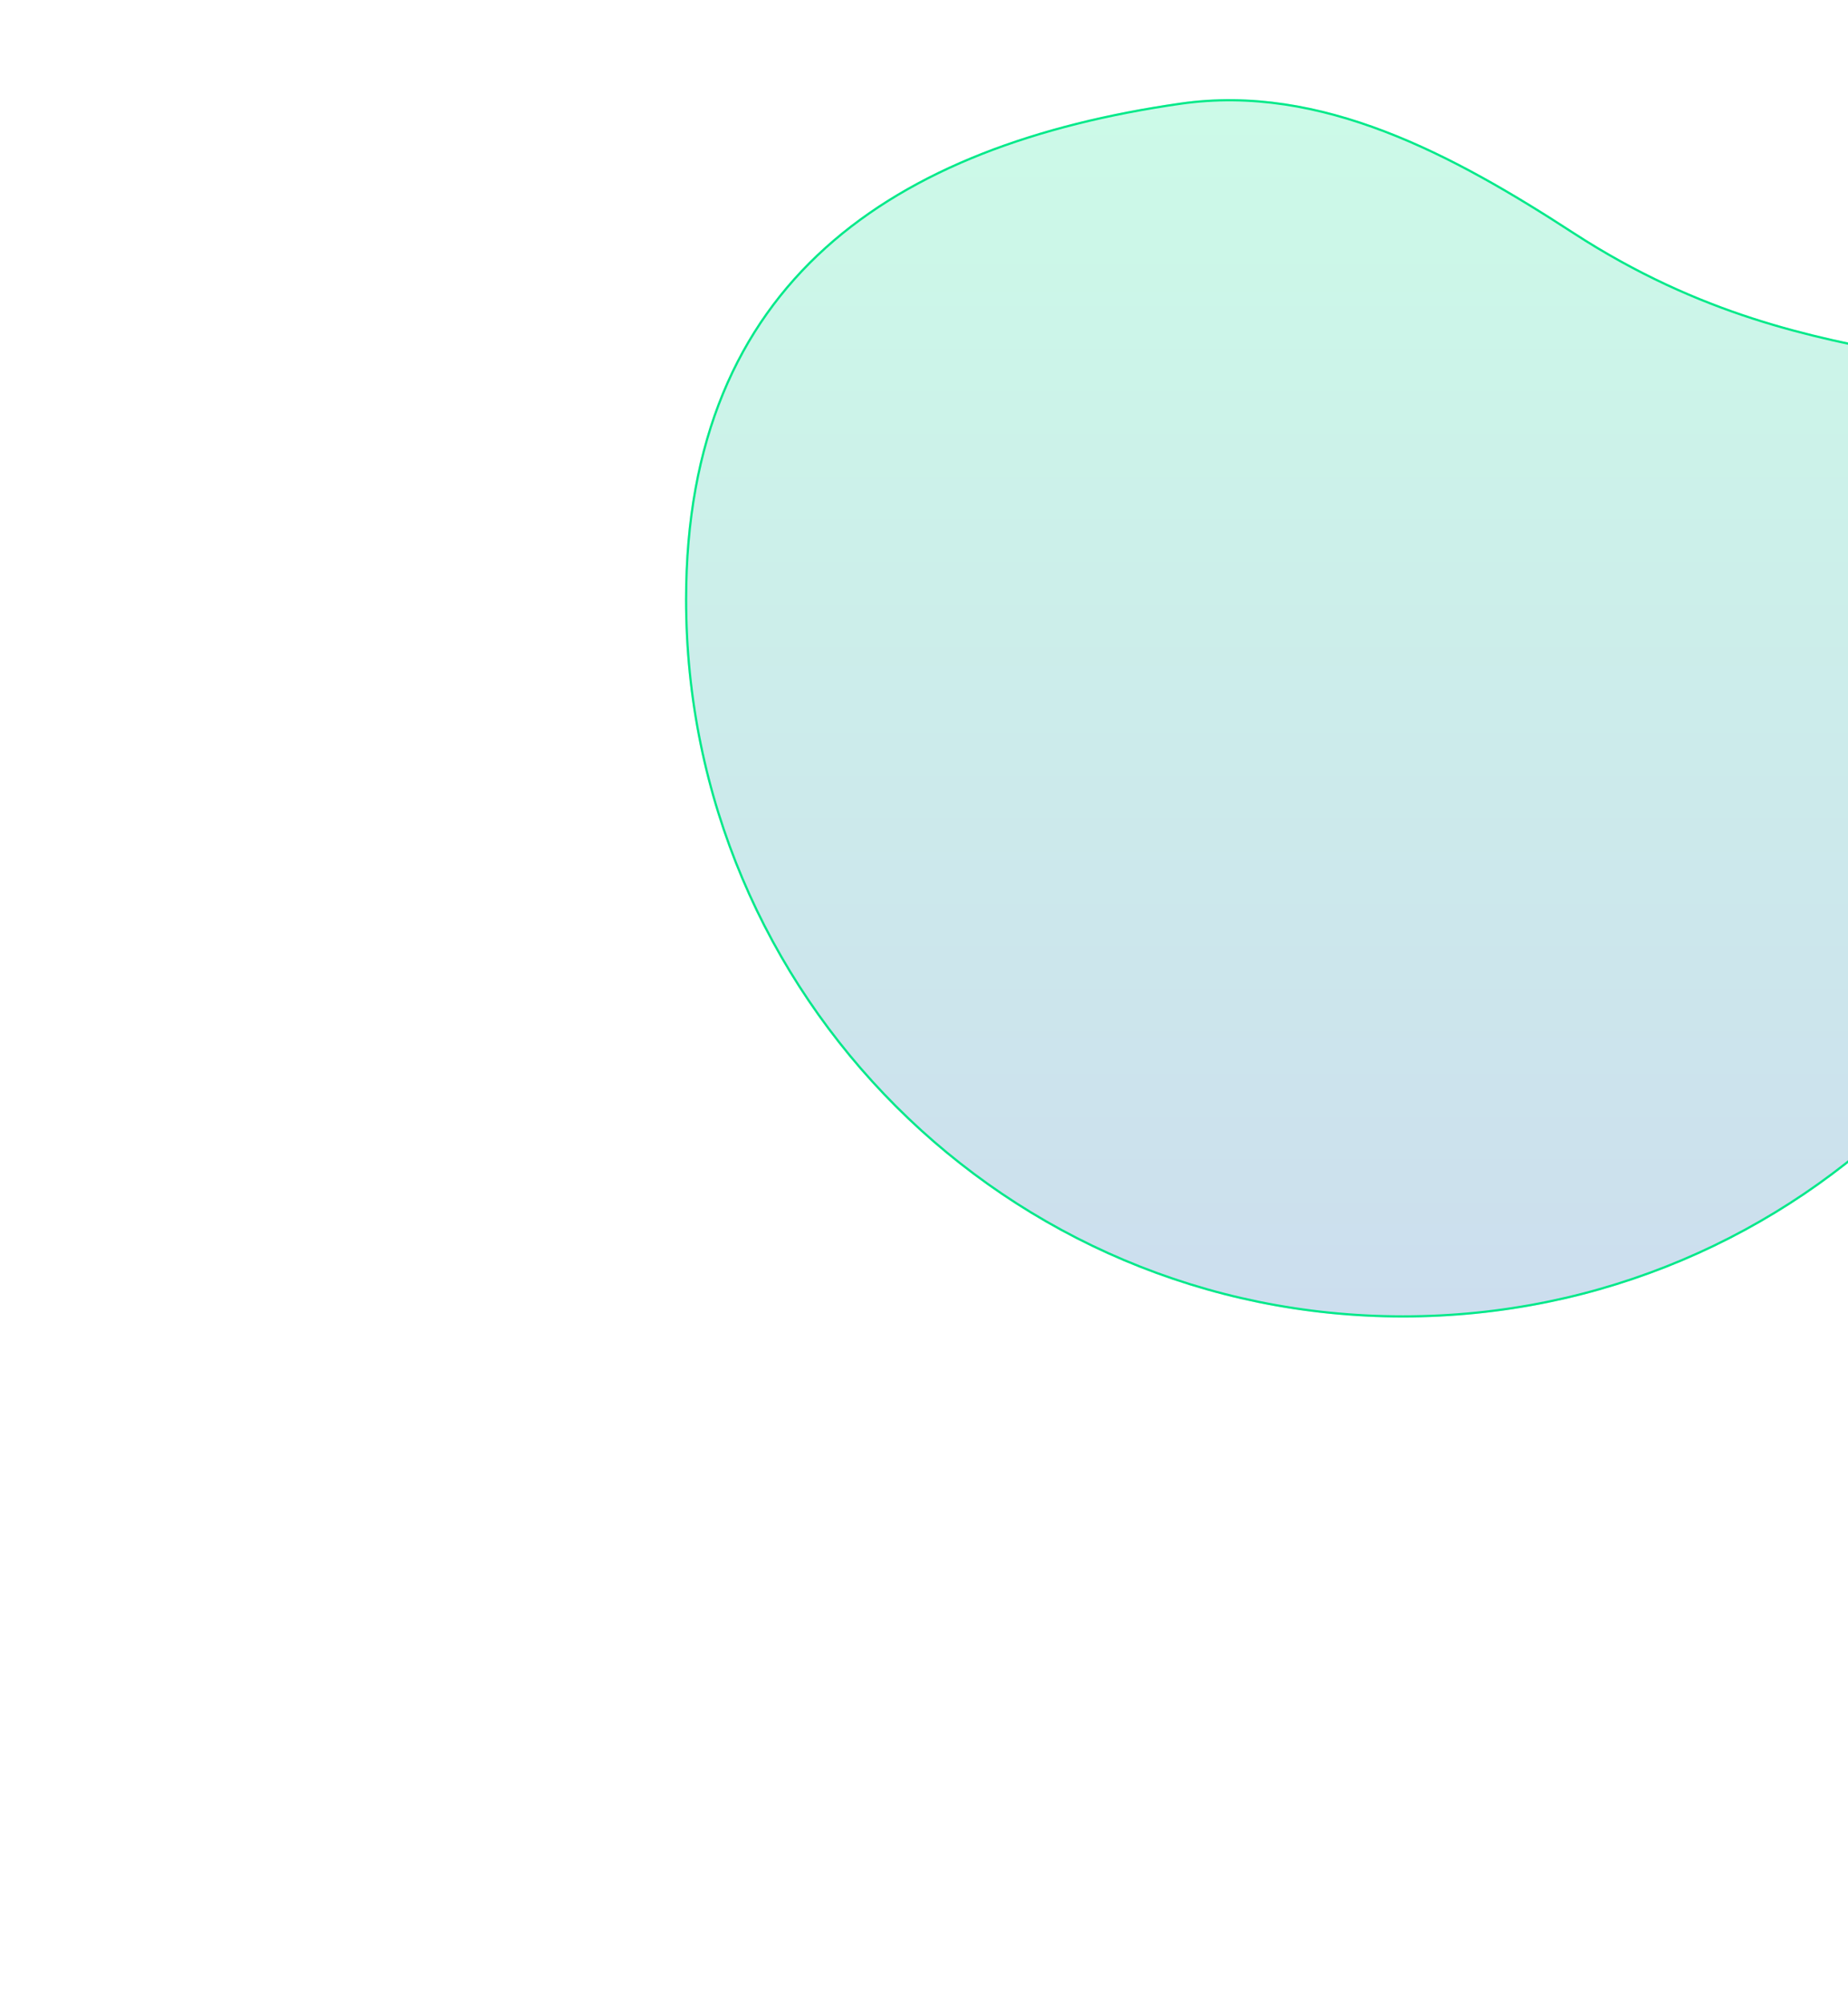 <svg width="839" height="909" viewBox="0 0 839 909" fill="none" xmlns="http://www.w3.org/2000/svg">
<g filter="url(#filter0_f_0_13)">
<path d="M963 272.109C963 452.094 817.045 598 637 598C456.955 598 311 452.094 311 272.109C311 127.403 405.346 65.346 535.901 46.578C599.985 37.366 660.169 69.971 714.454 105.253C860.453 200.144 963 118.143 963 272.109Z" fill="url(#paint0_linear_0_13)" fill-opacity="0.2"/>
<path d="M962.5 272.109C962.5 451.817 816.769 597.5 637 597.5C457.231 597.5 311.5 451.817 311.5 272.109C311.5 199.876 335.041 148.328 374.827 112.488C414.63 76.632 470.745 56.45 535.972 47.073C599.853 37.89 659.893 70.388 714.181 105.672C772.307 143.45 823.592 153.24 864.188 160.99C874.643 162.985 884.388 164.846 893.359 167.014C915.273 172.31 932.512 179.426 944.3 194.733C956.094 210.049 962.5 233.657 962.5 272.109Z" stroke="#00E989"/>
</g>
<defs>
<filter id="filter0_f_0_13" x="0" y="-266.001" width="1274" height="1175" filterUnits="userSpaceOnUse" color-interpolation-filters="sRGB">
<feFlood flood-opacity="0" result="BackgroundImageFix"/>
<feBlend mode="normal" in="SourceGraphic" in2="BackgroundImageFix" result="shape"/>
<feGaussianBlur stdDeviation="155.5" result="effect1_foregroundBlur_0_13"/>
</filter>
<linearGradient id="paint0_linear_0_13" x1="637" y1="40" x2="637" y2="598" gradientUnits="userSpaceOnUse">
<stop stop-color="#00E989"/>
<stop offset="1" stop-color="#0059AA"/>
</linearGradient>
</defs>
</svg>

